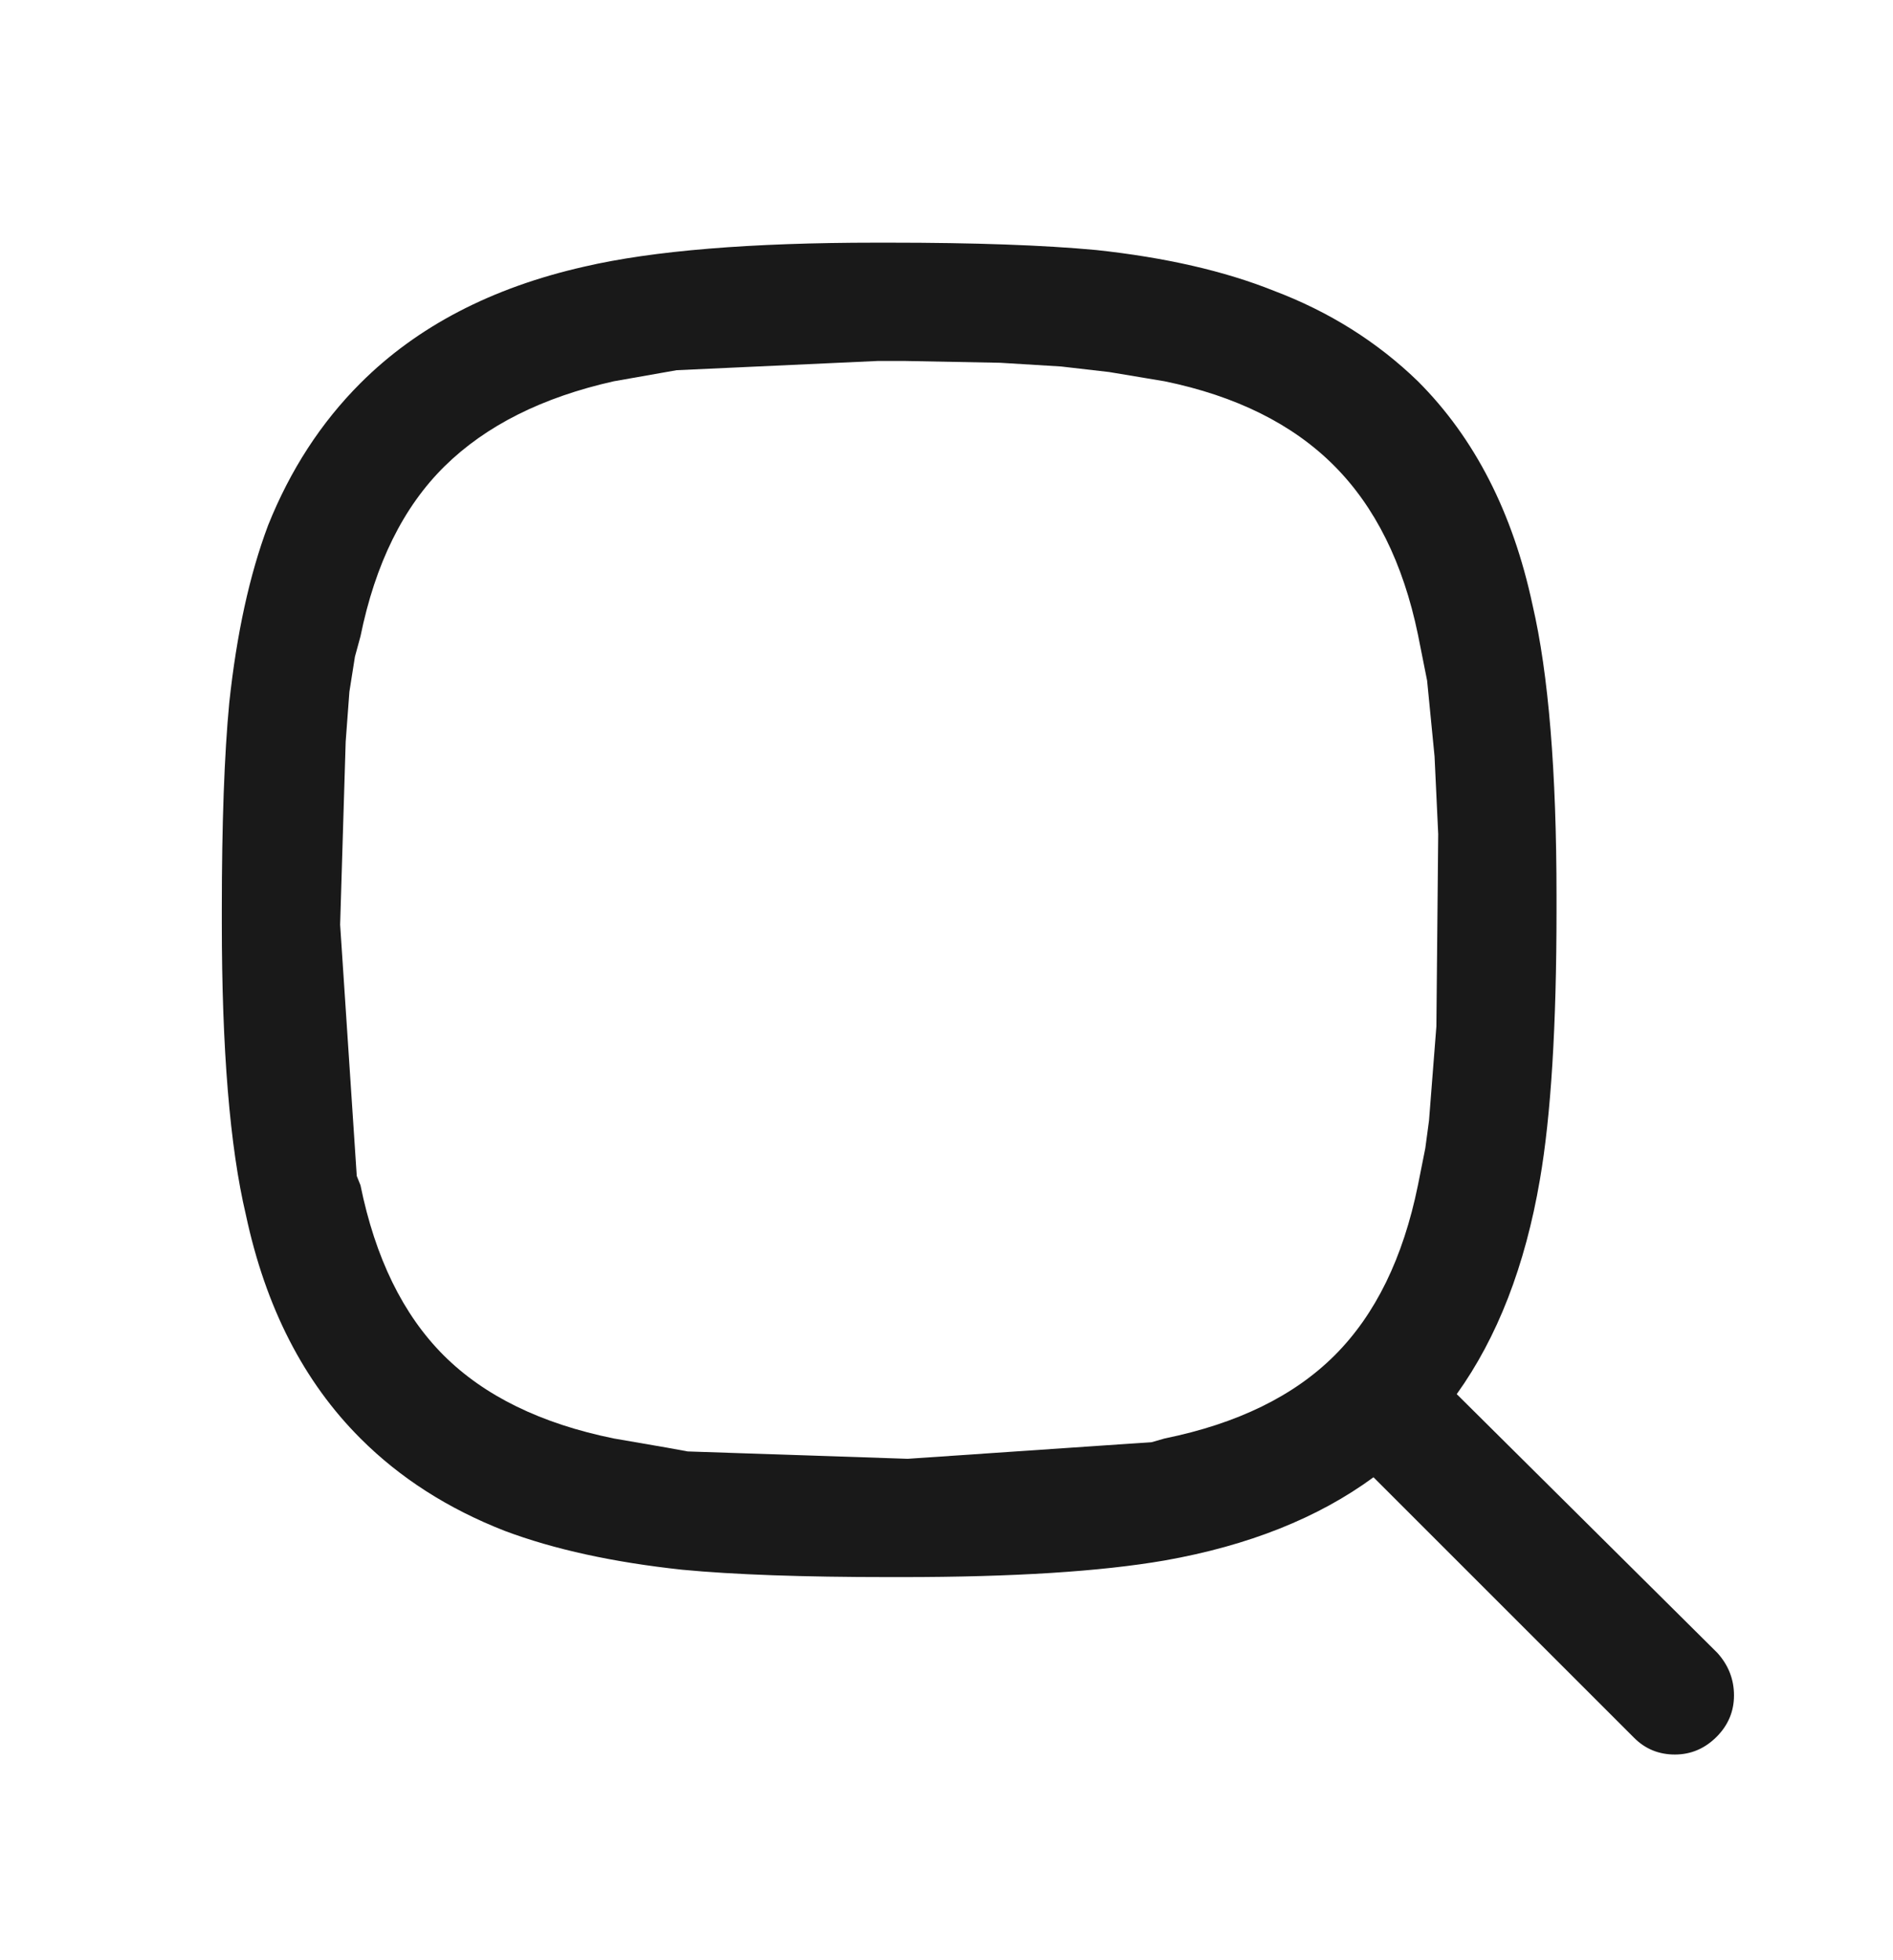 <svg width="28" height="29" viewBox="0 0 28 29" fill="none" xmlns="http://www.w3.org/2000/svg">
<path d="M20.973 5.641C21.811 6.479 22.376 7.582 22.668 8.949C22.905 9.97 23.023 11.41 23.023 13.27V13.461C23.023 15.175 22.941 16.505 22.777 17.453C22.559 18.729 22.148 19.787 21.547 20.625L25.402 24.453C25.566 24.635 25.648 24.845 25.648 25.082C25.648 25.319 25.562 25.524 25.389 25.697C25.215 25.87 25.01 25.957 24.773 25.957C24.537 25.957 24.336 25.875 24.172 25.711L20.316 21.855C19.496 22.457 18.466 22.867 17.227 23.086C16.279 23.25 14.984 23.332 13.344 23.332H13.152C11.876 23.332 10.855 23.296 10.09 23.223C9.069 23.113 8.194 22.922 7.465 22.648C6.626 22.32 5.915 21.865 5.332 21.281C4.493 20.443 3.928 19.34 3.637 17.973C3.4 16.97 3.281 15.53 3.281 13.652V13.461C3.281 12.185 3.318 11.164 3.391 10.398C3.5 9.378 3.691 8.503 3.965 7.773C4.293 6.953 4.749 6.251 5.332 5.668C6.171 4.829 7.273 4.255 8.641 3.945C9.661 3.708 11.102 3.59 12.961 3.59H13.152C14.41 3.59 15.431 3.626 16.215 3.699C17.236 3.809 18.111 4.009 18.84 4.301C19.66 4.611 20.371 5.057 20.973 5.641ZM13.371 5.34H12.988L10.008 5.477L9.078 5.641C8.021 5.878 7.187 6.297 6.576 6.898C5.965 7.5 5.551 8.339 5.332 9.414L5.25 9.715L5.168 10.234L5.113 10.973L5.031 13.68L5.277 17.398L5.332 17.535C5.551 18.611 5.961 19.449 6.562 20.051C7.164 20.652 8.003 21.062 9.078 21.281L9.871 21.418L10.172 21.473L13.426 21.582L17.035 21.336L17.227 21.281C18.302 21.062 19.141 20.652 19.742 20.051C20.344 19.449 20.754 18.611 20.973 17.535L21.082 16.988L21.137 16.578L21.246 15.184L21.273 12.34L21.219 11.191L21.109 10.07L20.973 9.387C20.754 8.329 20.339 7.495 19.729 6.885C19.118 6.274 18.284 5.859 17.227 5.641L16.406 5.504L15.695 5.422L14.793 5.367L13.371 5.34Z" fill="#191919"/>
</svg>
